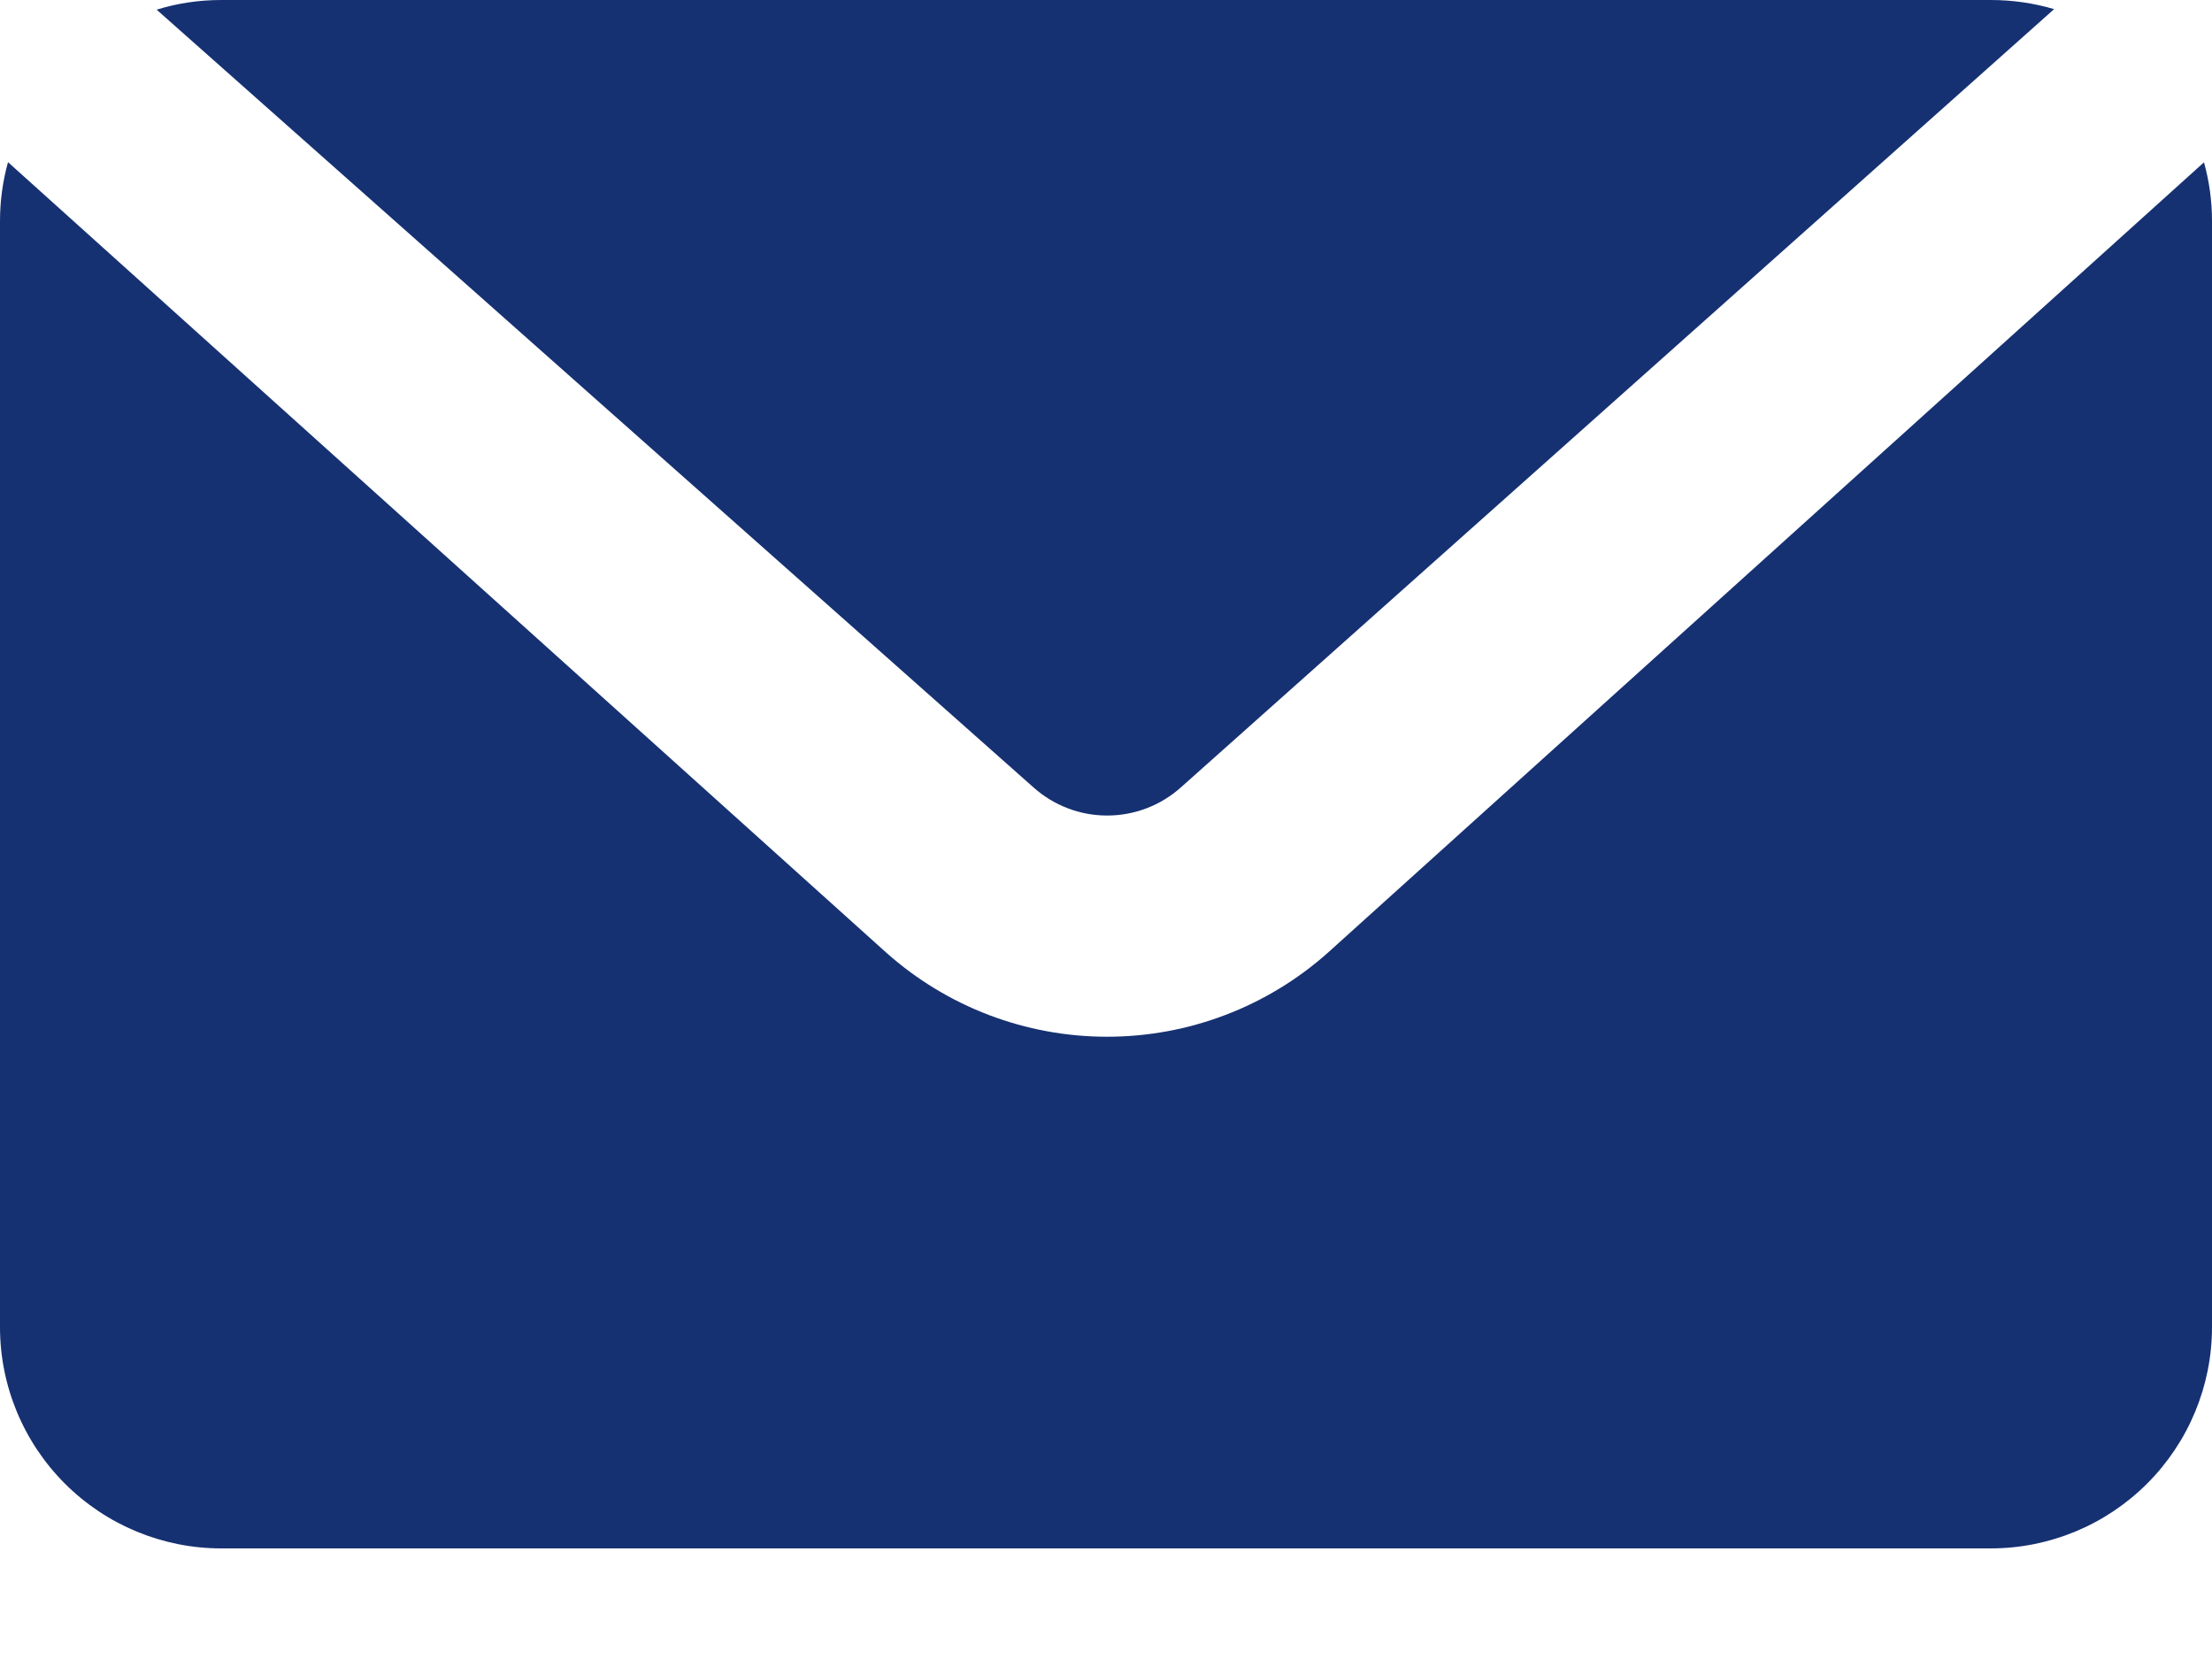 <svg width="16" height="12" viewBox="0 0 16 12" fill="none" xmlns="http://www.w3.org/2000/svg">
<path d="M14.858 0.066L8.541 5.696C8.394 5.827 8.205 5.899 8.008 5.899C7.812 5.899 7.623 5.827 7.476 5.696L1.133 0.07C1.284 0.023 1.442 -4.17025e-05 1.6 6.56814e-07H14.4C14.555 -0 14.709 0.022 14.858 0.066ZM15.942 1.174C15.98 1.31 16 1.453 16 1.6V9.6C16 10.024 15.831 10.431 15.531 10.731C15.231 11.031 14.824 11.2 14.4 11.2H1.6C1.176 11.2 0.769 11.031 0.469 10.731C0.169 10.431 9.60267e-07 10.024 9.60267e-07 9.6V1.6C-0 1.456 0.019 1.312 0.058 1.173L6.411 6.891C6.851 7.283 7.419 7.499 8.008 7.499C8.597 7.499 9.165 7.283 9.605 6.891L15.942 1.174Z" fill="#163172"/>
</svg>
